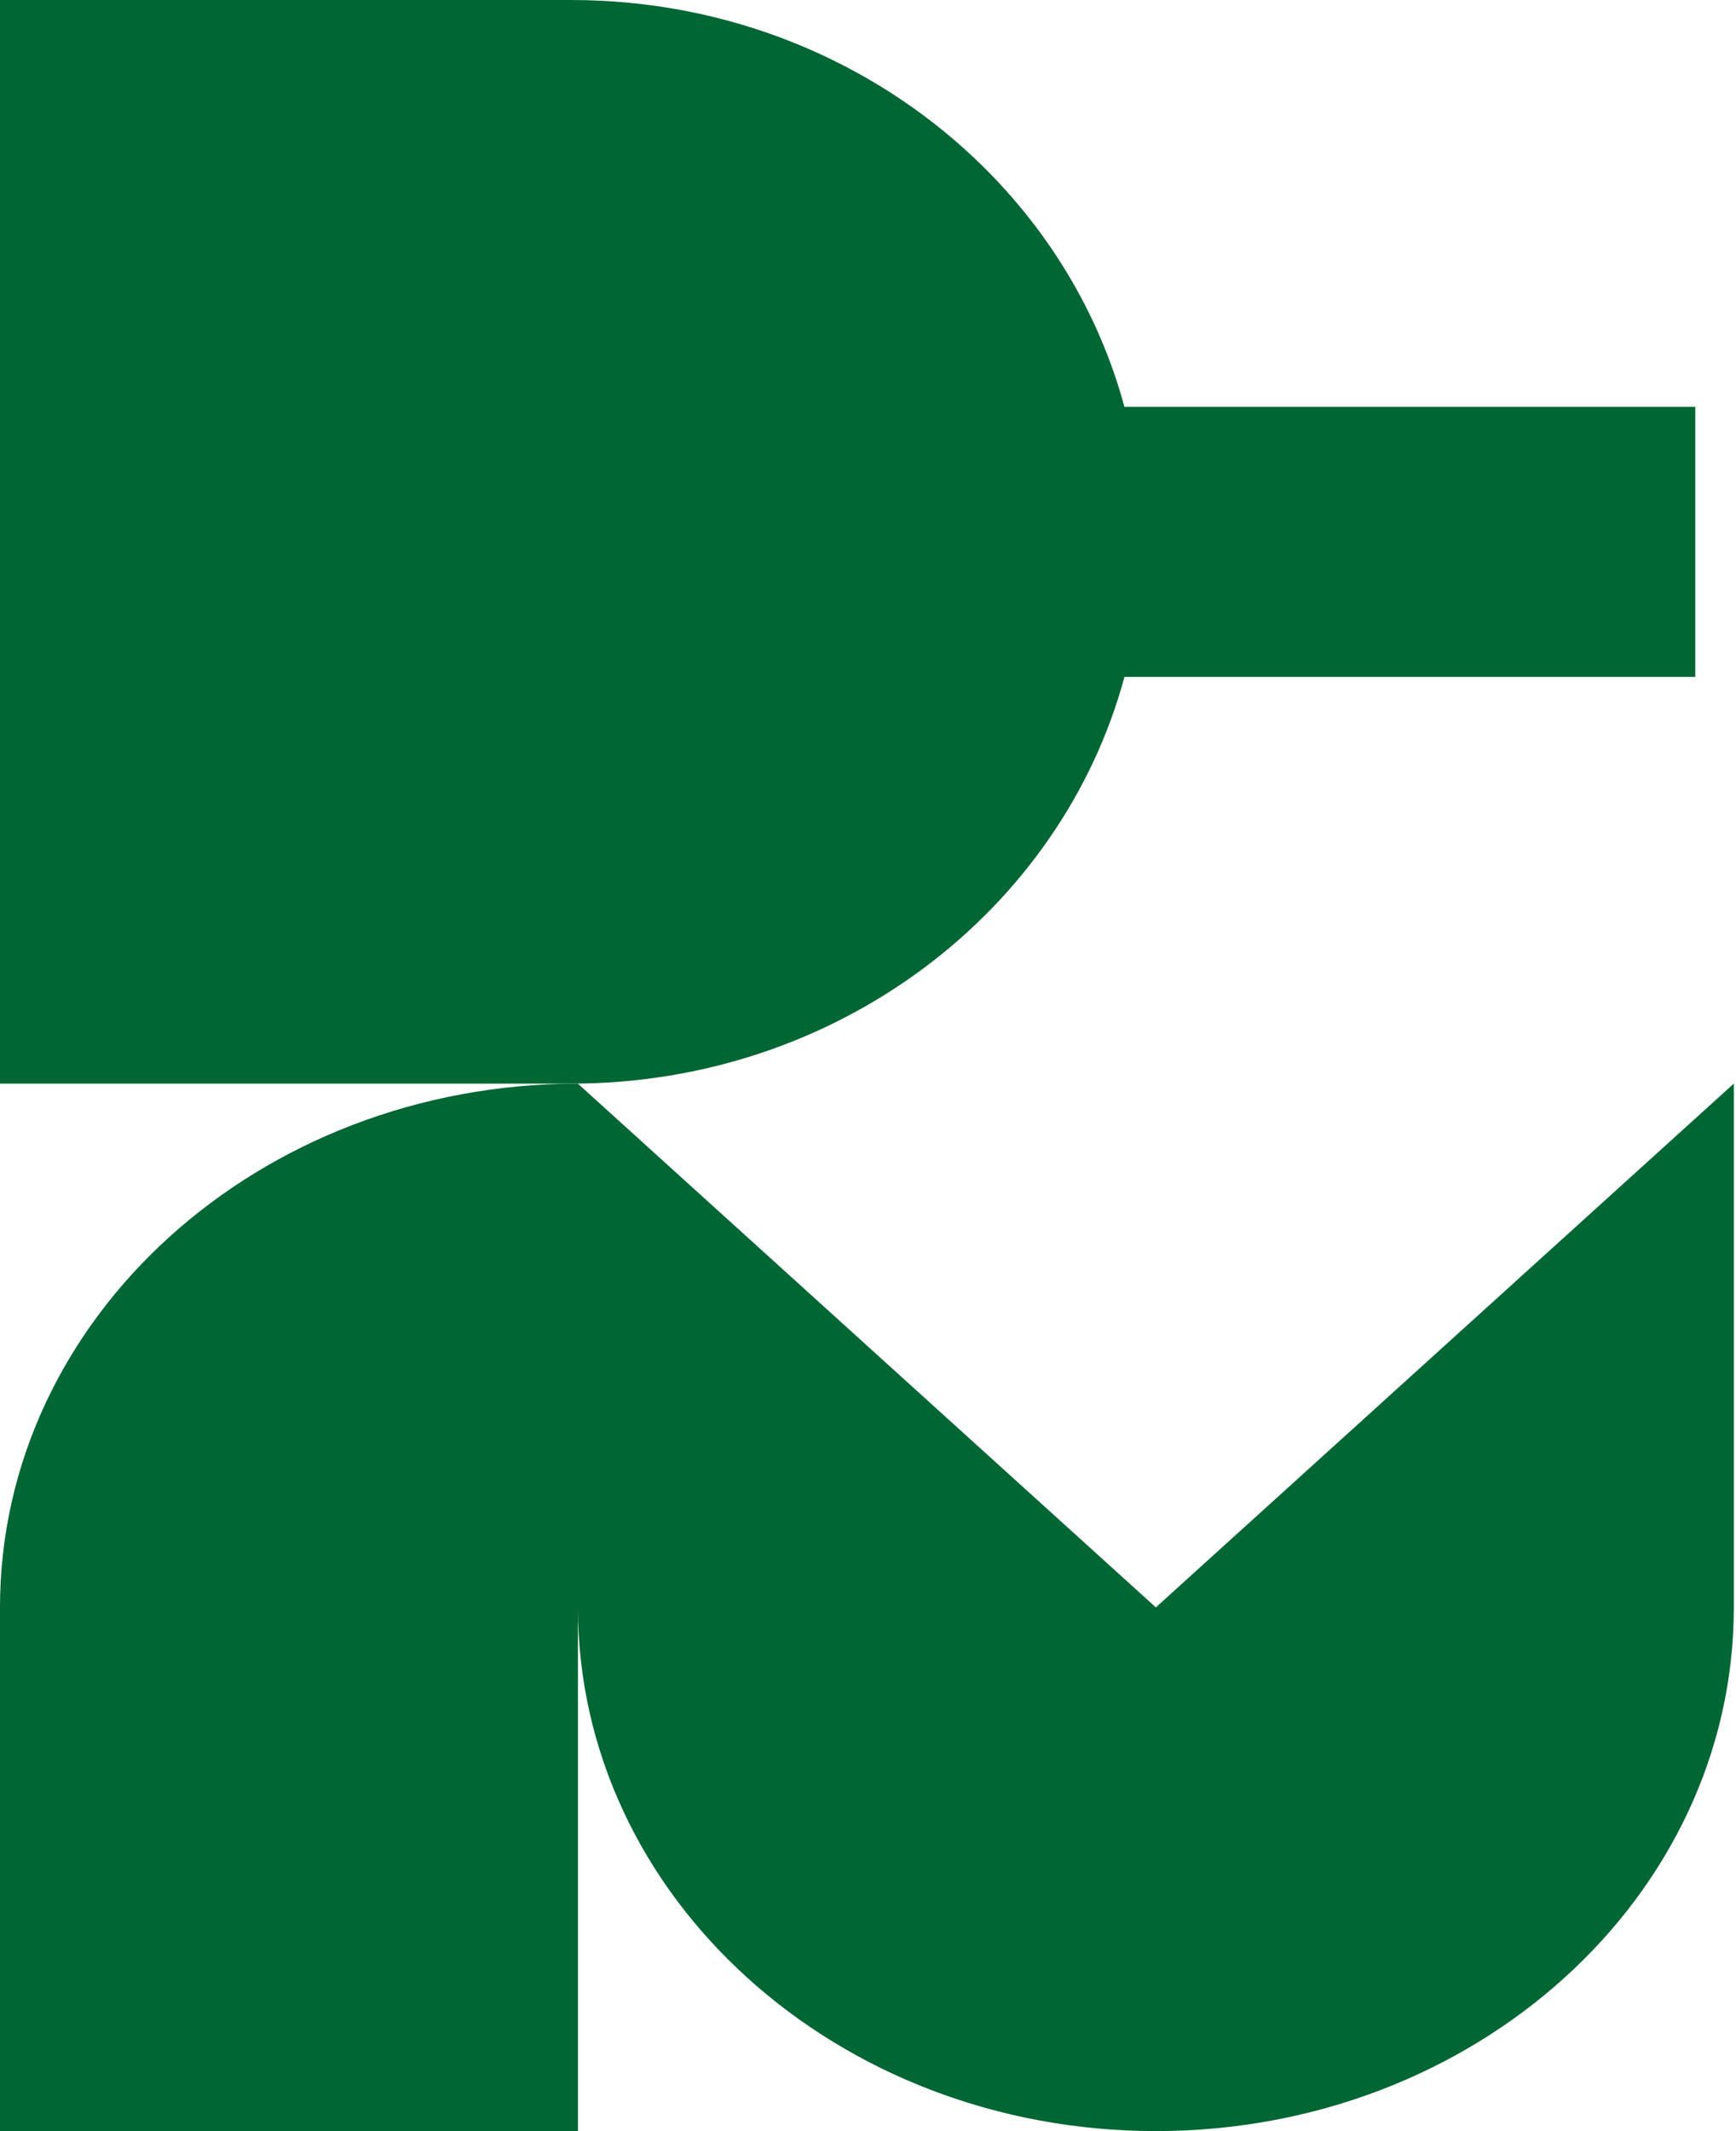 <?xml version="1.0" encoding="UTF-8"?>
<svg xmlns="http://www.w3.org/2000/svg" width="119" height="146" viewBox="0 0 119 146" fill="none">
  <path d="M116.209 27.868V46.372H77.08C72.744 62.394 57.407 74.237 39.153 74.237H0V37.119V0H39.151C49.963 0.003 59.751 4.156 66.834 10.874C71.714 15.501 75.311 21.339 77.077 27.875V27.868H116.206H116.209Z" fill="#006633"></path>
  <path d="M118.85 74.237V110.118C118.85 120.026 114.417 128.995 107.246 135.486C100.079 141.98 90.175 145.995 79.234 145.995C68.294 145.995 58.39 141.98 51.222 135.486C44.052 128.995 39.618 120.026 39.618 110.118V146H0V110.118C0 90.301 17.734 74.24 39.616 74.237V74.24L79.232 110.118L118.847 74.237H118.85Z" fill="#006633"></path>
</svg>
